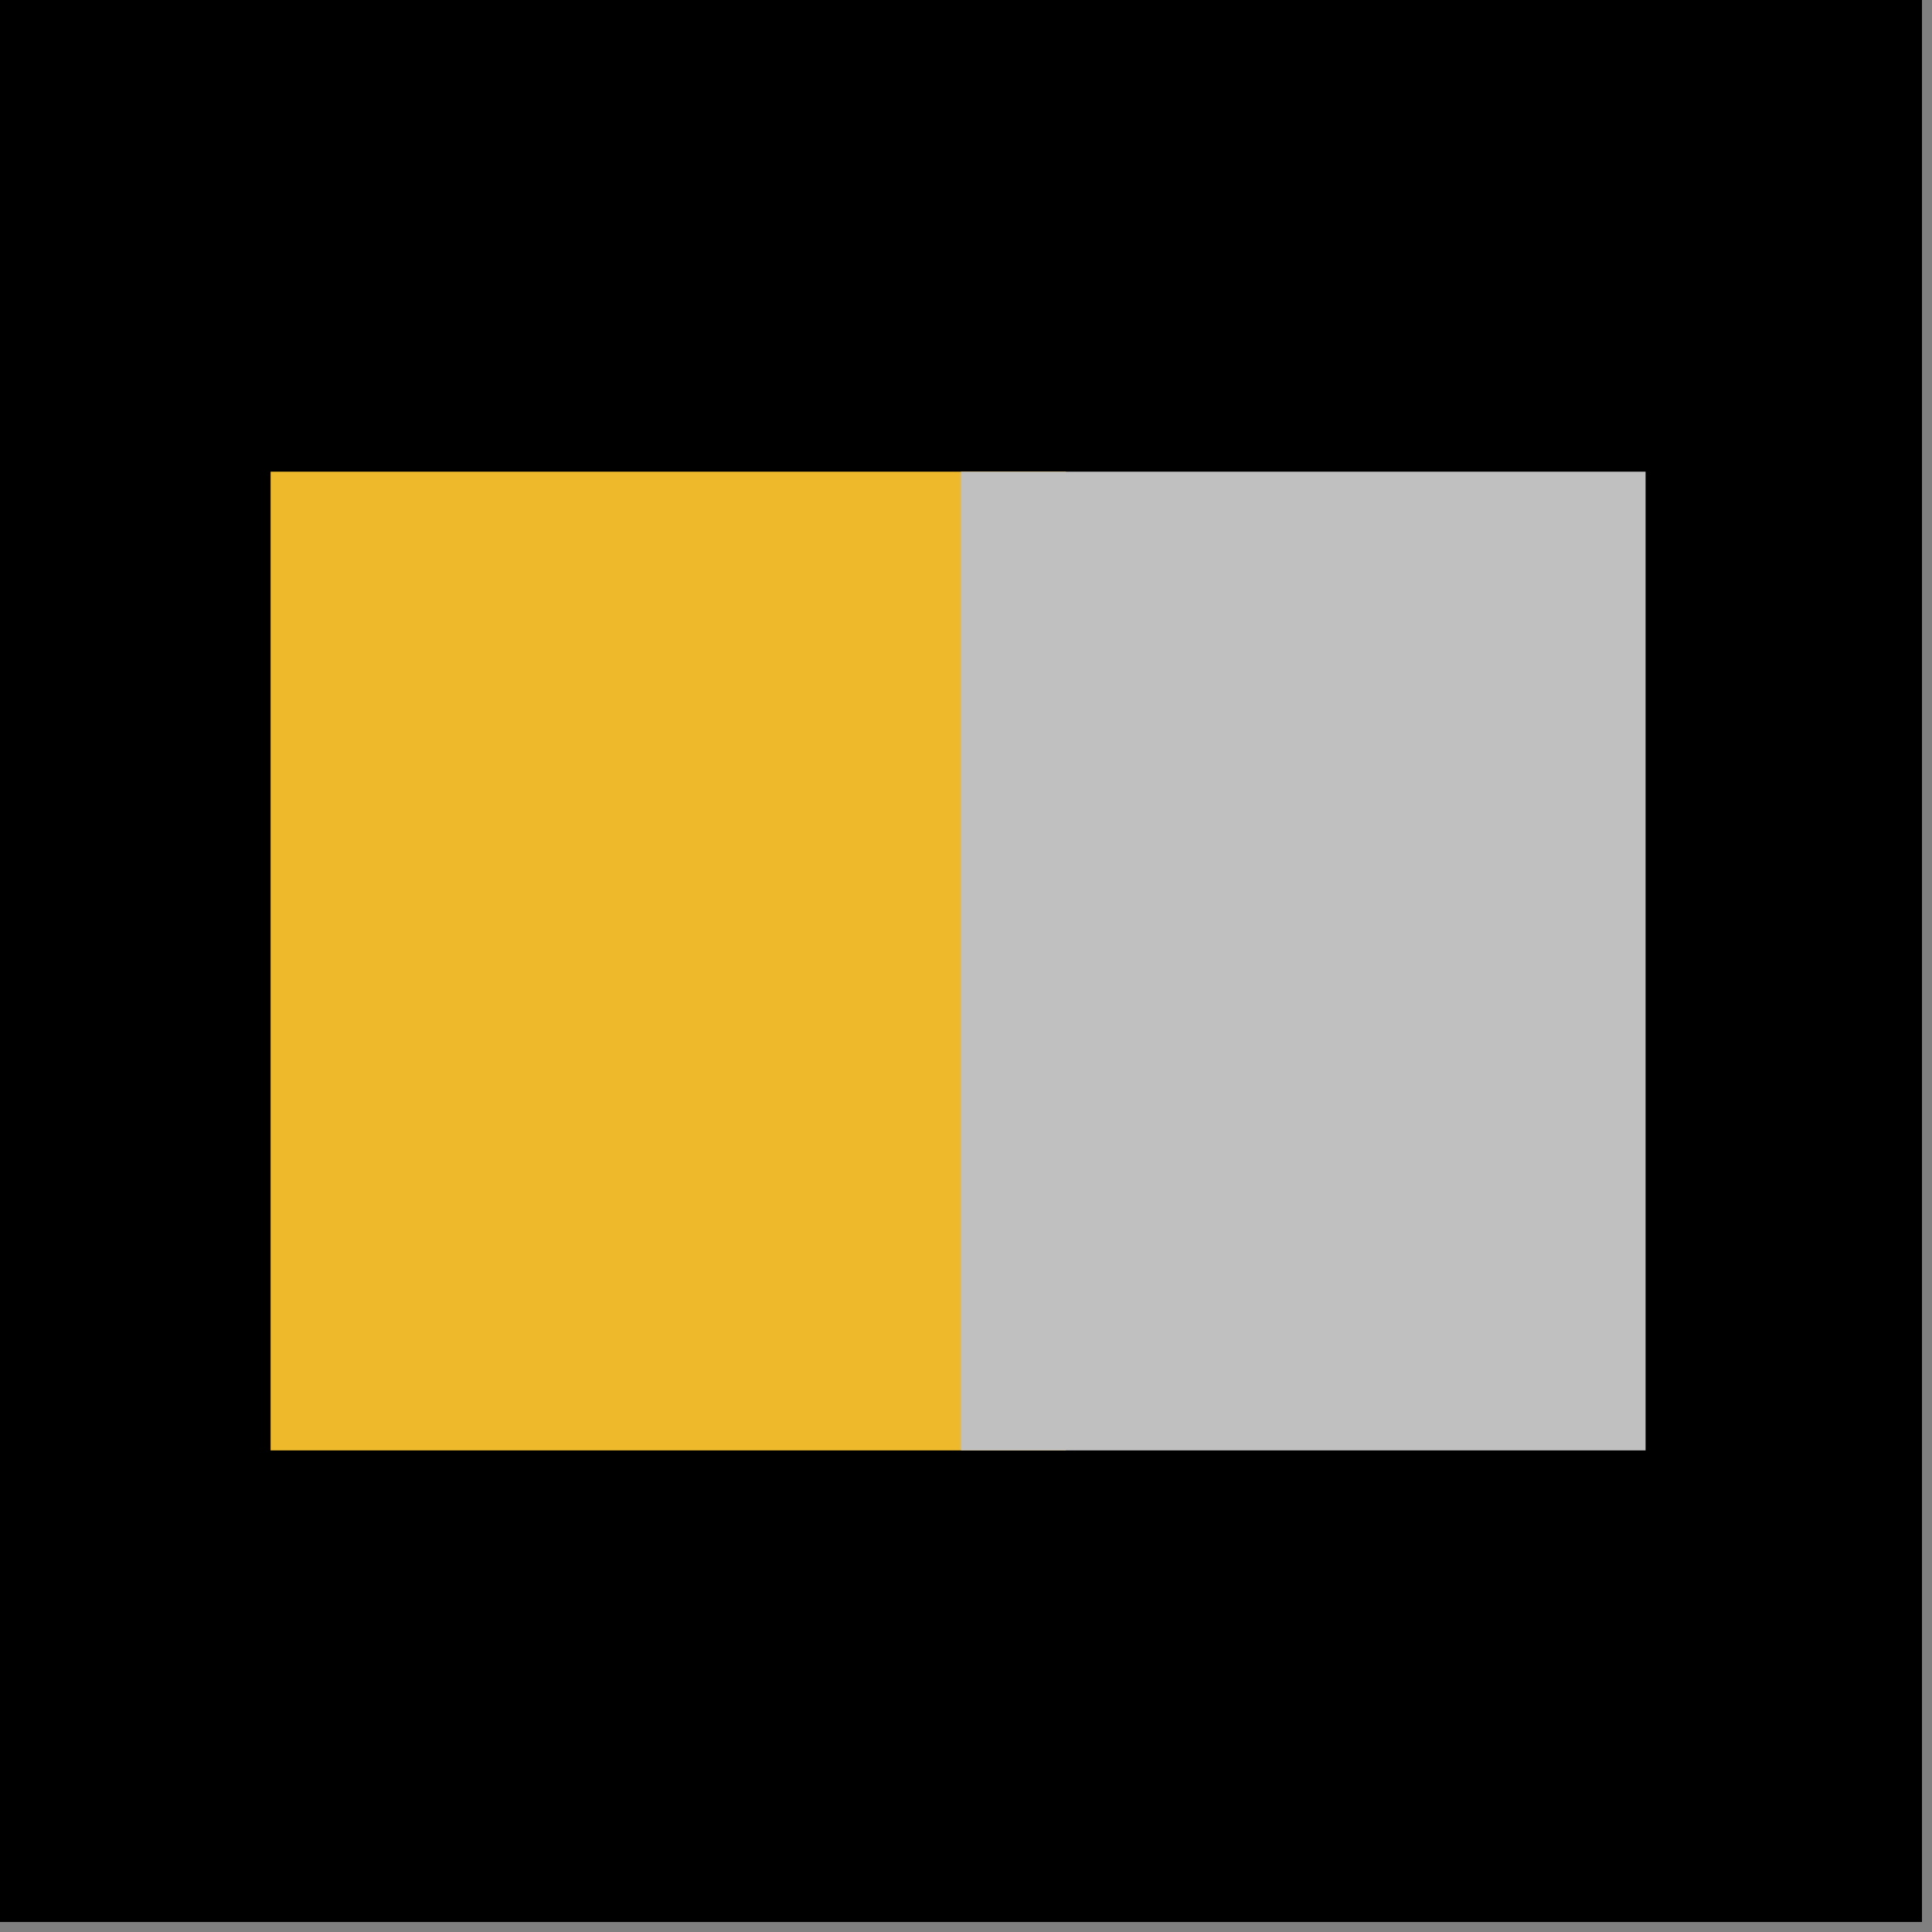<?xml version="1.0" encoding="UTF-8"?> <svg xmlns="http://www.w3.org/2000/svg" xmlns:xlink="http://www.w3.org/1999/xlink" width="65" zoomAndPan="magnify" viewBox="0 0 48.75 48.75" height="65" preserveAspectRatio="xMidYMid meet" version="1.0"><rect x="0" y="0" width="48.75" height="48.75" fill="#808080" stroke="none"/><defs><clipPath id="785bbe220e"><path d="M 0 0 L 48.5 0 L 48.5 48.5 L 0 48.5 Z M 0 0 " clip-rule="nonzero"></path></clipPath><clipPath id="d7918c0455"><path d="M 6.828 11.902 L 26.898 11.902 L 26.898 36.602 L 6.828 36.602 Z M 6.828 11.902 " clip-rule="nonzero"></path></clipPath><clipPath id="b34f35369e"><path d="M 24.25 11.902 L 41.523 11.902 L 41.523 36.602 L 24.25 36.602 Z M 24.25 11.902 " clip-rule="nonzero"></path></clipPath></defs><g clip-path="url(#785bbe220e)"><path fill="#ffffff" d="M 0 0 L 48.5 0 L 48.5 48.5 L 0 48.5 Z M 0 0 " fill-opacity="1" fill-rule="nonzero"></path><path fill="#000000" d="M 0 0 L 48.5 0 L 48.5 48.5 L 0 48.5 Z M 0 0 " fill-opacity="1" fill-rule="nonzero"></path></g><g clip-path="url(#d7918c0455)"><path fill="#eeba2b" d="M 6.828 11.902 L 26.898 11.902 L 26.898 36.598 L 6.828 36.598 Z M 6.828 11.902 " fill-opacity="1" fill-rule="nonzero"></path></g><g clip-path="url(#b34f35369e)"><path fill="#c0c0c0" d="M 24.25 11.902 L 41.523 11.902 L 41.523 36.598 L 24.25 36.598 Z M 24.25 11.902 " fill-opacity="1" fill-rule="nonzero"></path></g></svg> 
